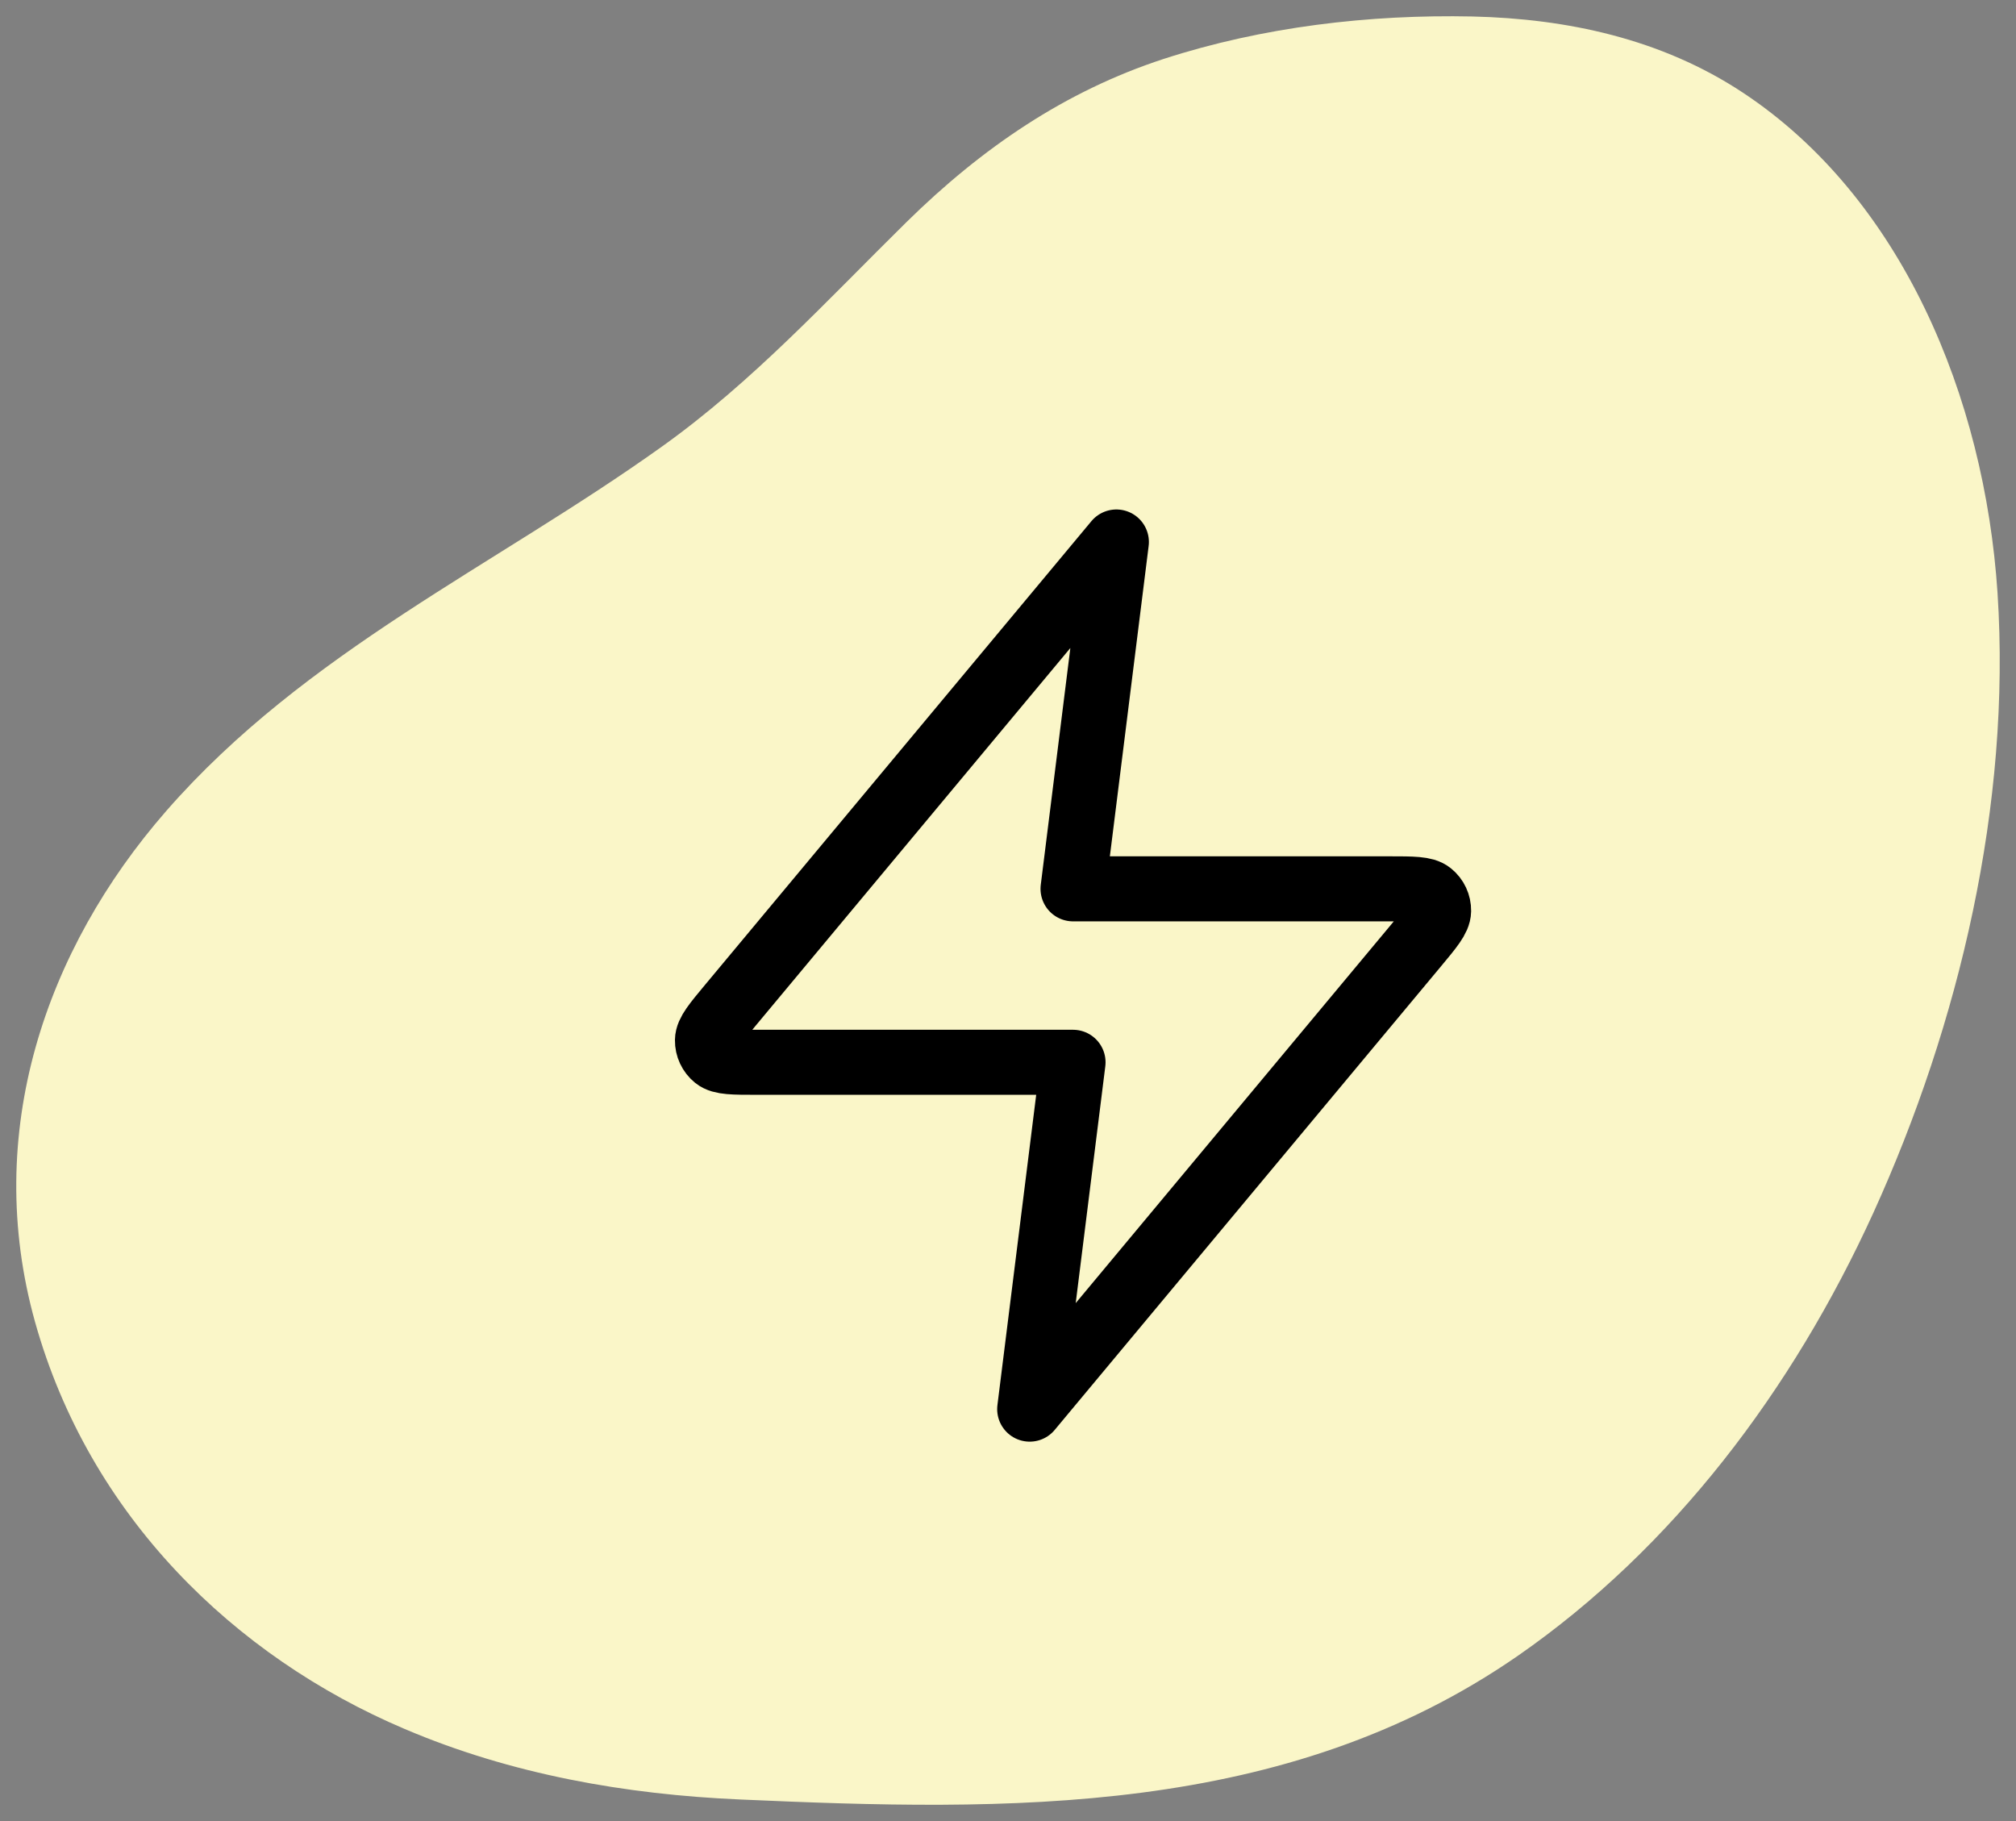 <svg xmlns="http://www.w3.org/2000/svg" width="62" height="56" viewBox="0 0 62 56" fill="none"><rect x="0" y="0" width="62" height="56" fill="#808080" stroke="none"/><g clip-path="url(#clip0_6_402)"><path d="M61.432 18.234C61.856 24.735 60.257 31.485 57.614 37.294C55.122 42.758 51.445 47.608 46.69 50.911C39.514 55.885 30.985 55.702 22.765 55.337C19.247 55.184 15.73 54.569 12.442 53.167C7.201 50.94 2.747 46.618 1.076 40.646C-0.541 34.846 1.386 29.209 5.115 24.936C9.402 20.029 15.235 17.398 20.361 13.73C23.145 11.742 25.425 9.246 27.882 6.826C30.207 4.54 32.761 2.802 35.784 1.813C38.833 0.824 42.112 0.44 45.285 0.507C48.184 0.575 51.092 1.189 53.602 2.85C58.48 6.077 61.034 12.203 61.432 18.234Z" fill="#FAF6C8"></path><path d="M34.333 16.667L22.458 30.917C21.993 31.475 21.76 31.754 21.757 31.99C21.754 32.195 21.845 32.39 22.004 32.519C22.188 32.667 22.551 32.667 23.277 32.667H33L31.667 43.333L43.542 29.083C44.007 28.525 44.24 28.246 44.243 28.01C44.246 27.805 44.155 27.61 43.996 27.482C43.812 27.333 43.449 27.333 42.723 27.333H33L34.333 16.667Z" stroke="black" stroke-width="2" stroke-linecap="round" stroke-linejoin="round"></path></g><defs><clipPath id="clip0_6_402"><rect width="61" height="55" fill="white" transform="translate(0.5 0.5)"></rect></clipPath></defs></svg>